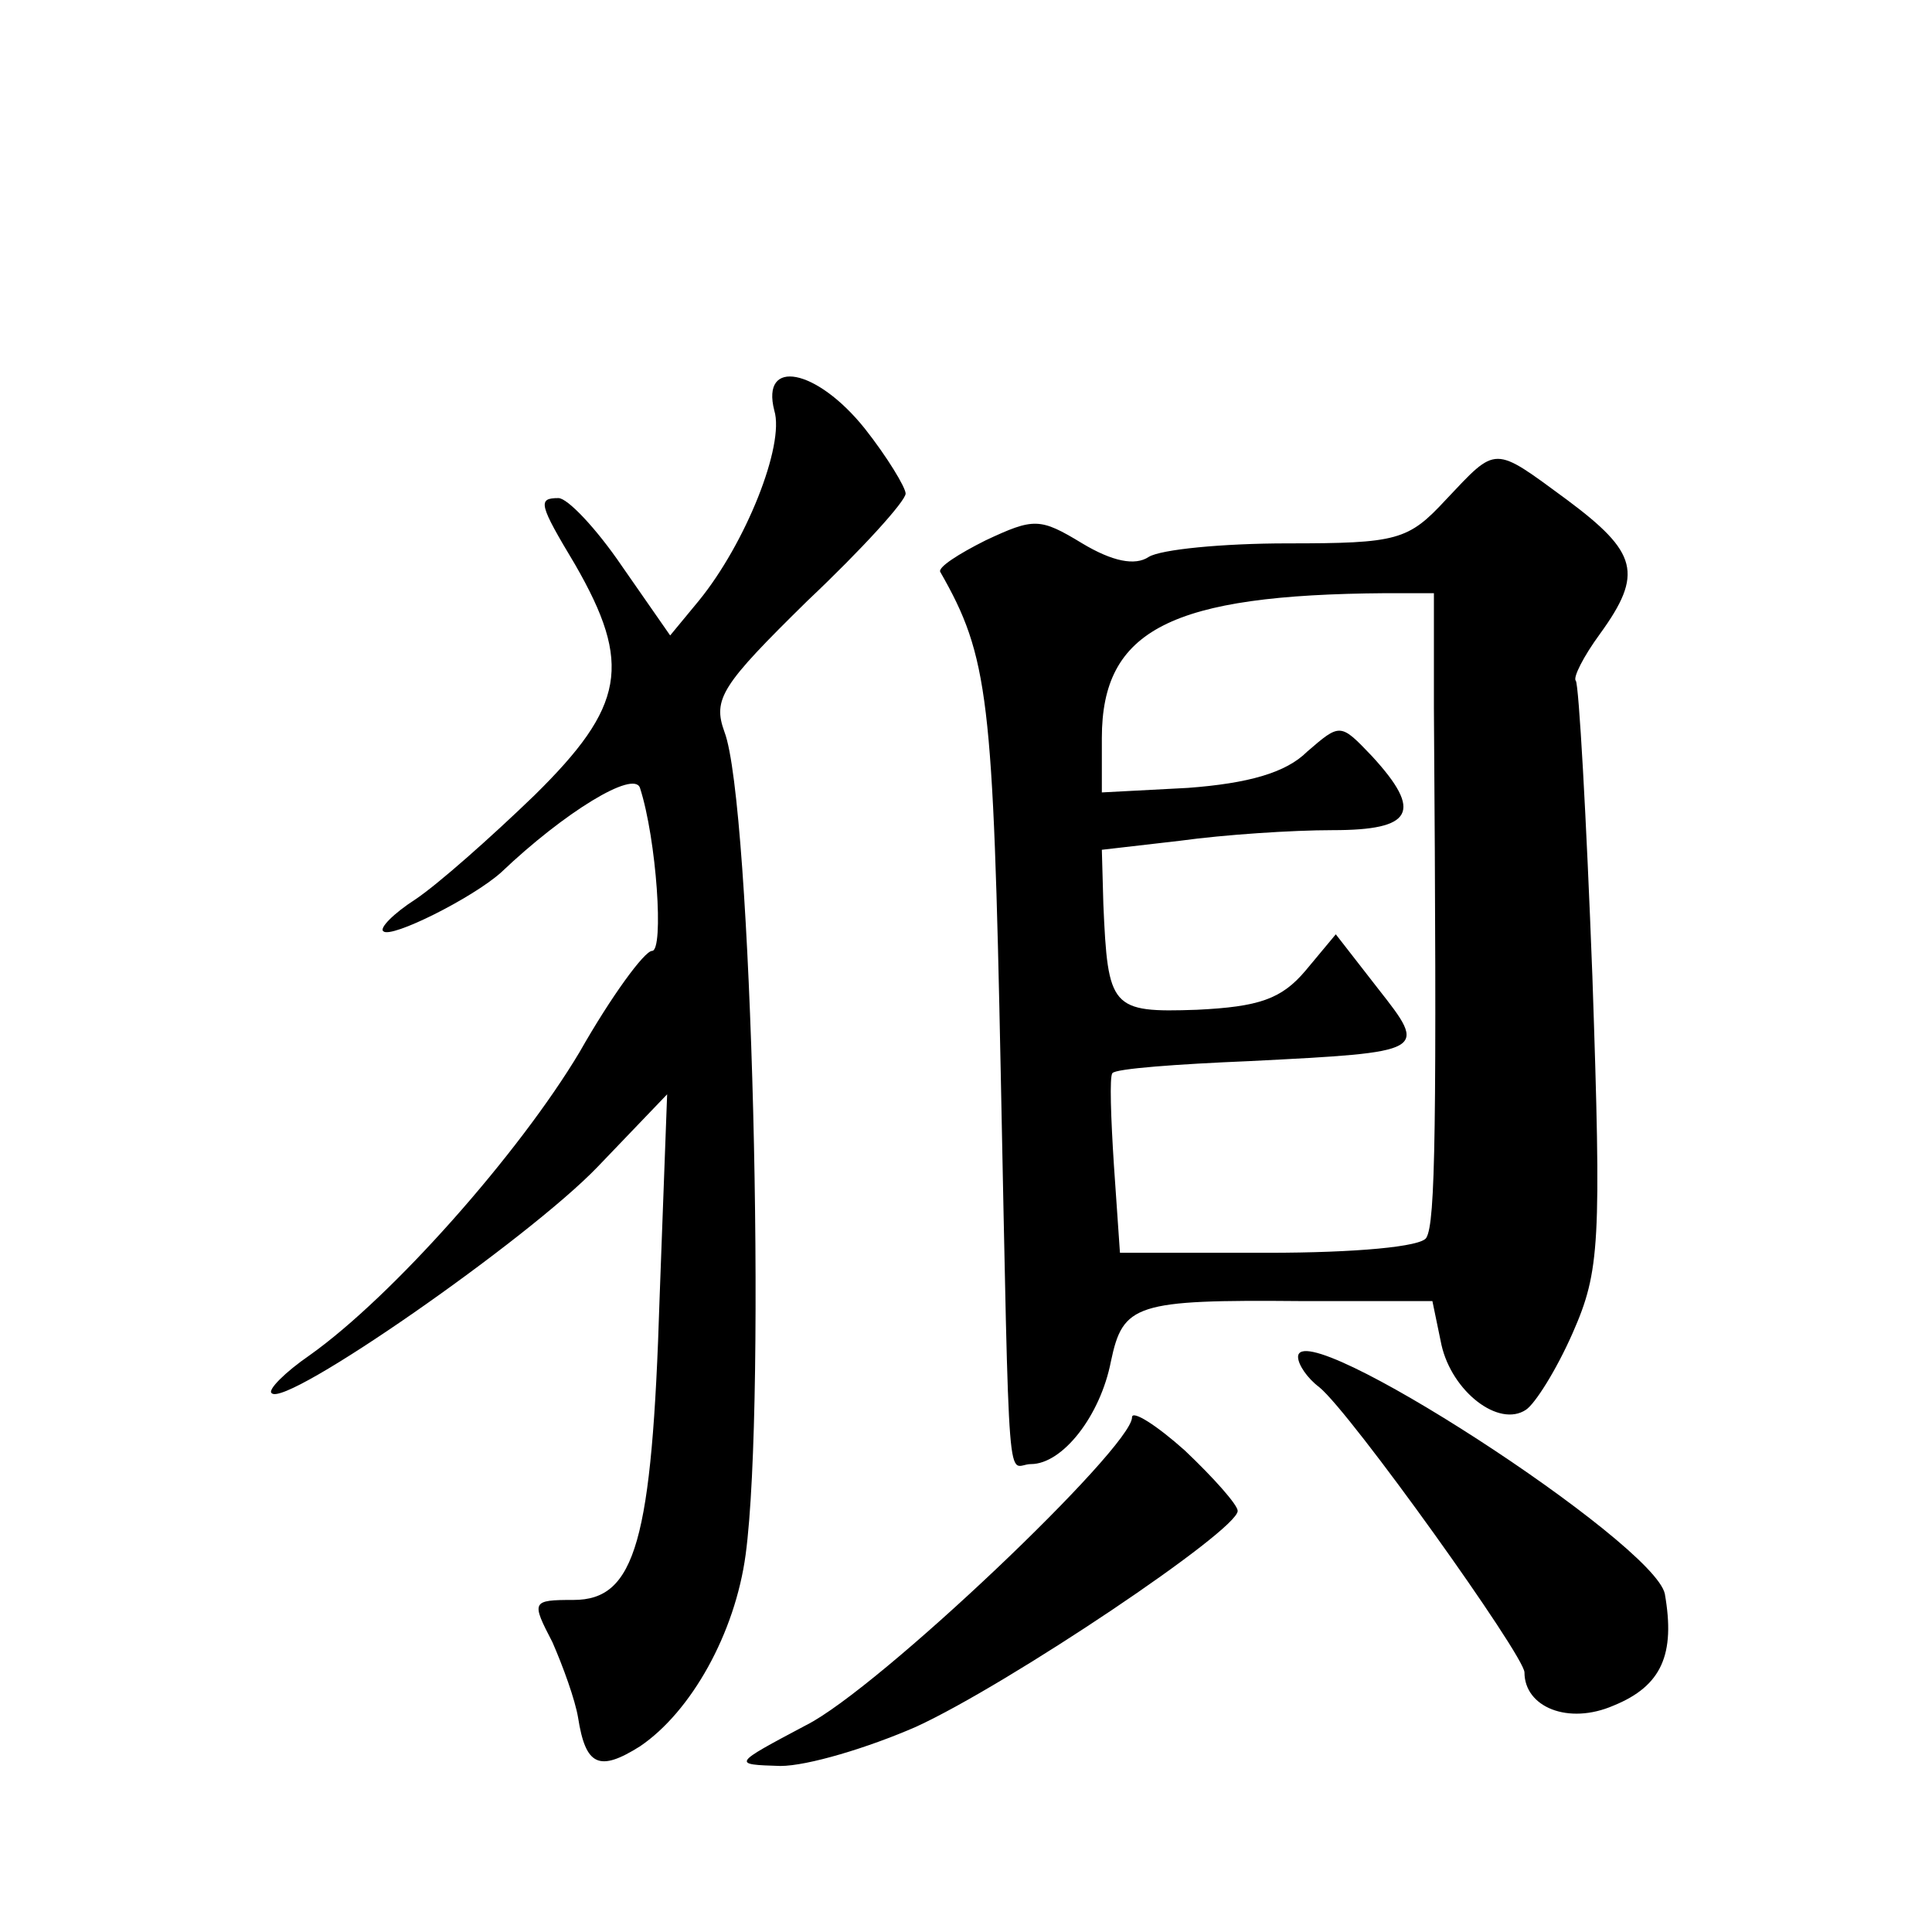 <?xml version="1.0" standalone="no"?>
<!DOCTYPE svg PUBLIC "-//W3C//DTD SVG 20010904//EN"
 "http://www.w3.org/TR/2001/REC-SVG-20010904/DTD/svg10.dtd">
<svg version="1.0" xmlns="http://www.w3.org/2000/svg"
 width="128pt" height="128pt" viewBox="0 0 128 128"
 preserveAspectRatio="xMidYMid meet">
<g transform="translate(0,128) scale(0.1,-0.1)"
fill="#0" stroke="none">
<path d="M513 1008 c7 -23 -19 -88 -50 -126 l-19 -23 -32 46 c-17 25 -36 45 -42
45 -14 0 -13 -4 11 -44 38 -66 33 -94 -27 -153 -29 -28 -64 -59 -79 -69 -14 -9
-24 -19 -21 -21 5 -5 59 22 78 39 42 40 88 68 92 56 11 -34 16 -108 8 -108 -5 0
-27 -30 -48 -67 -40 -67 -124 -162 -179 -201 -16 -11 -28 -23 -25 -25 9 -10 170
102 216 150 l46 48 -5 -135 c-5 -161 -16 -200 -57 -200 -28 0 -28 -1 -14 -28 7
-16 15 -38 17 -50 5 -32 14 -36 41 -19 34 23 63 75 70 127 14 104 4 498 -14 545
-8 22 -2 31 55 87 36 34 65 66 65 71 0 4 -12 24 -27 43 -32 40 -69 47 -60 12z M958
949 c-25 -27 -32 -29 -105 -29 -43 0 -84 -4 -92 -9 -9 -6 -24 -3 -44 9 -28 17 -32
17 -64 2 -18 -9 -32 -18 -30 -21 32 -56 35 -83 40 -331 6 -294 4 -260 20 -260 21
0 46 32 53 68 8 38 16 41 126 40 l87 0 6 -29 c7 -31 38 -55 56 -43 6 4 20 26 31
51 18 41 19 59 13 236 -4 106 -9 194 -11 196 -2 2 5 16 16 31 29 40 25 54 -22 89
-49 36 -46 36 -80 0z m-8 -138 c2 -279 1 -341 -5 -351 -3 -6 -47 -10 -105 -10 l-98
0 -4 58 c-2 31 -3 59 -1 61 2 3 43 6 91 8 118 6 118 6 85 48 l-28 36 -20 -24 c-16
-19 -31 -24 -72 -26 -57 -2 -59 1 -62 70 l-1 36 52 6 c29 4 74 7 101 7 53 0 60
12 26 49 -21 22 -21 22 -43 3 -14 -14 -39 -21 -79 -24 l-57 -3 0 36 c0 72 46 95
188 96 l32 0 0 -76z M860 381 c0 -5 6 -14 14 -20 21 -17 136 -178 136 -189 0 -23
29 -35 59 -22 32 13 41 34 34 74 -7 34 -243 187 -243 157z M750 341 c0 -20 -168
-180 -216 -204 -49 -26 -49 -26 -17 -27 18 0 58 12 90 26 61 28 213 130 213 143
0 4 -16 22 -35 40 -19 17 -35 27 -35 22z"/>
</g>
</svg>

